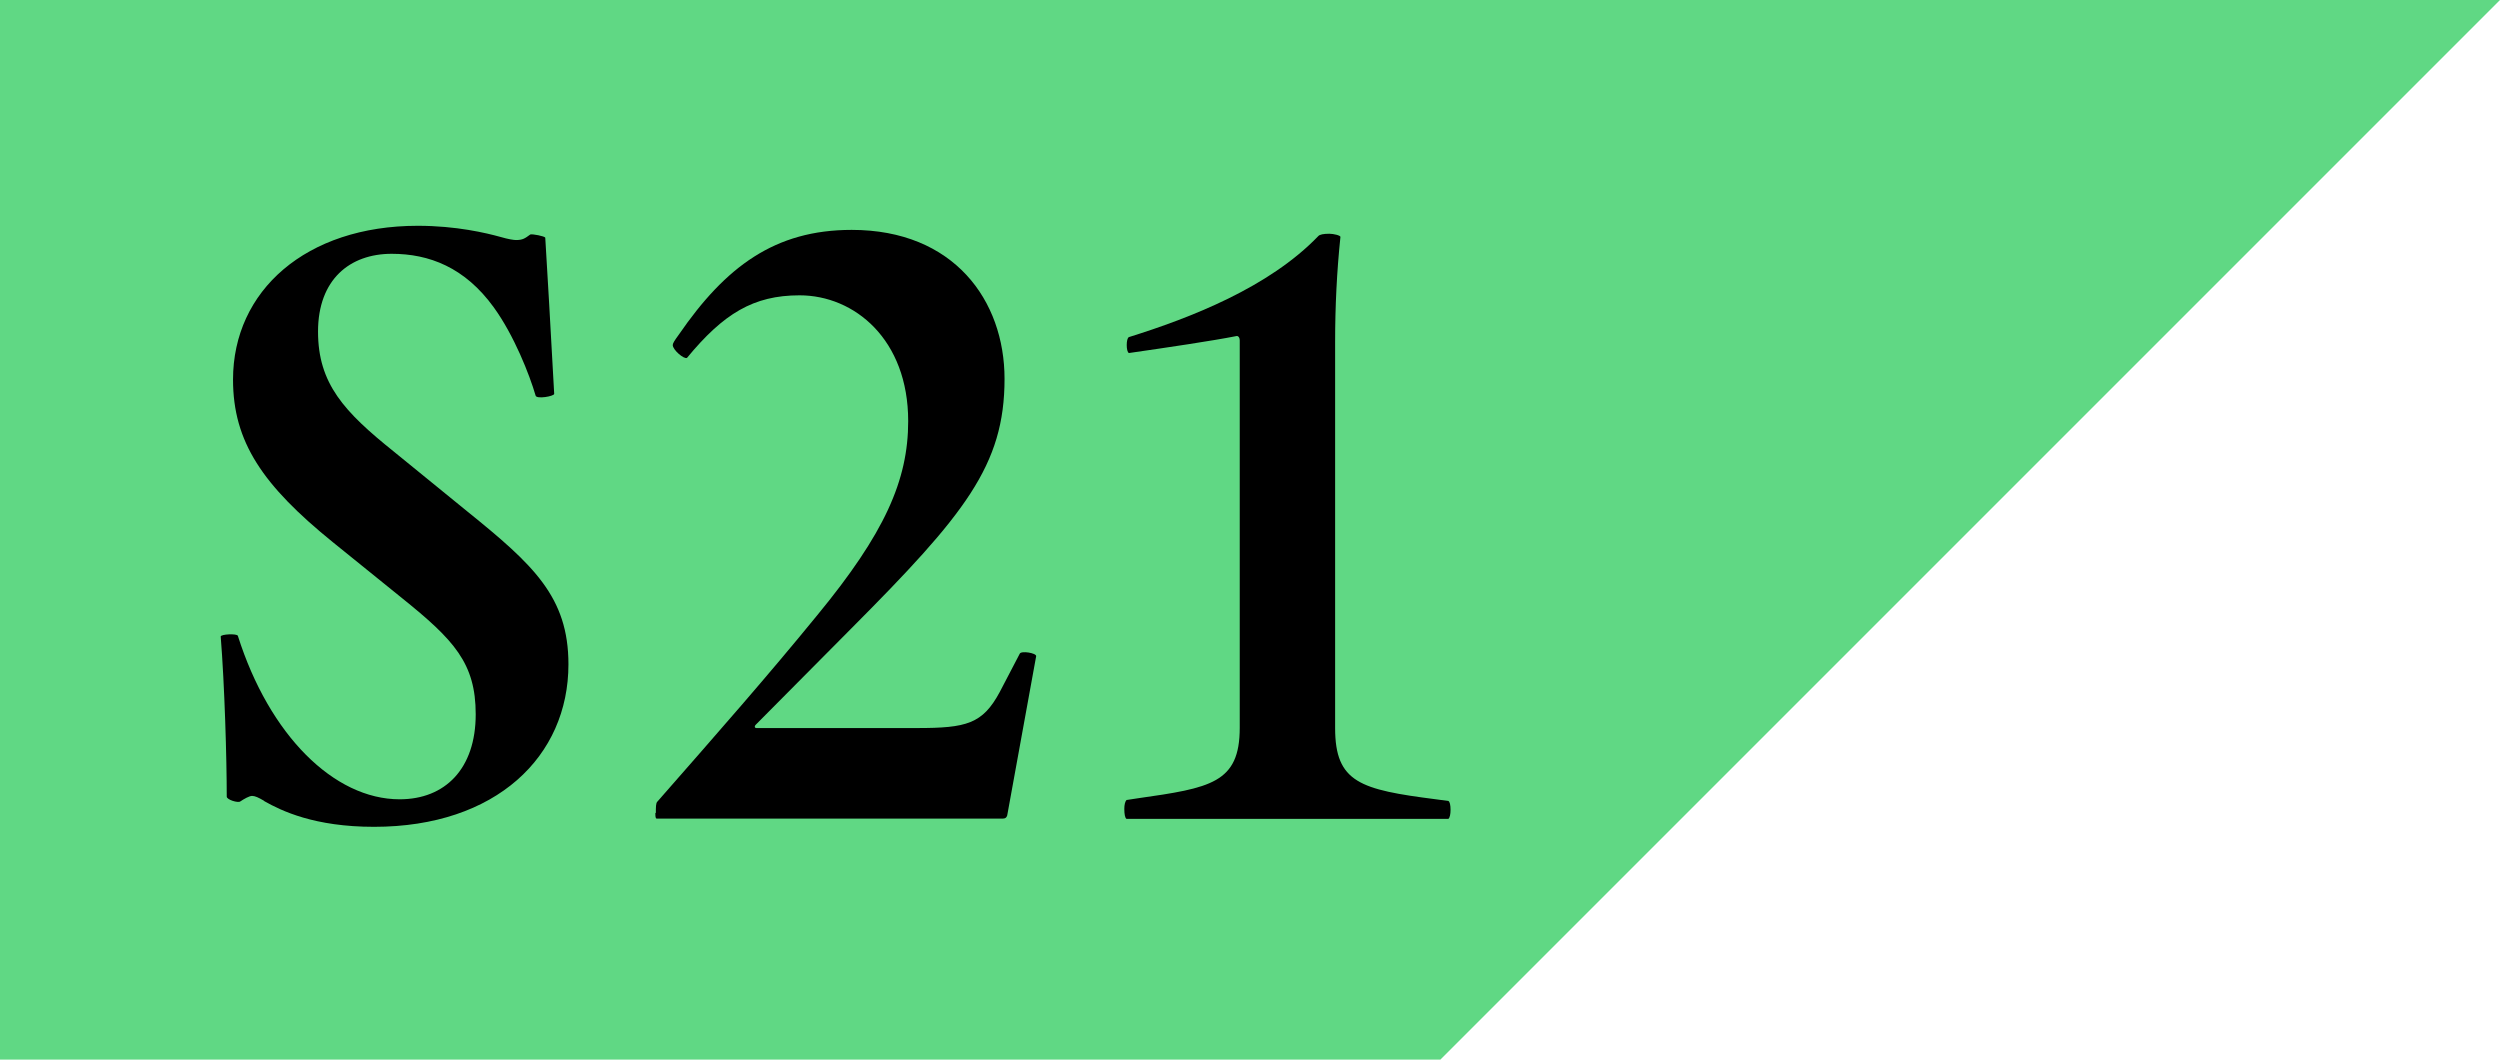 <?xml version="1.0" encoding="UTF-8"?>
<svg id="_レイヤー_2" data-name="レイヤー 2" xmlns="http://www.w3.org/2000/svg" viewBox="0 0 103.53 43.88">
  <defs>
    <style>
      .cls-1 {
        fill: #60d884;
      }
    </style>
  </defs>
  <g id="_レイアウト" data-name="レイアウト">
    <g>
      <polygon class="cls-1" points="59.65 0 0 0 0 43.88 59.65 43.88 103.53 0 59.65 0"/>
      <g>
        <path d="M10.93,33.16c-.22-.13-.37-.2-.49-.2s-.34.13-.49.23c-.09.07-.56-.07-.56-.2,0-1.59-.09-4.64-.25-6.63,0-.1.68-.13.71-.03,1.3,4.11,3.98,6.77,6.7,6.77,1.88,0,3.15-1.26,3.15-3.52,0-2.12-.9-3.08-3.05-4.81l-2.87-2.32c-2.9-2.35-4.13-4.15-4.13-6.73,0-3.68,3.02-6.37,7.65-6.37,1.6,0,2.84.3,3.42.46.34.1.56.13.65.13.28,0,.37-.07.59-.23.09-.03.59.07.62.13.09,1.53.22,3.65.37,6.47,0,.1-.74.23-.77.07-.25-.86-.89-2.49-1.73-3.65-1.2-1.66-2.68-2.22-4.23-2.22-1.73,0-3.05,1.06-3.05,3.22s1.08,3.32,3.15,4.98l3.02,2.46c2.75,2.22,4.2,3.55,4.2,6.34,0,3.81-2.99,6.73-8.05,6.73-2.47,0-3.83-.66-4.54-1.06Z"/>
        <path d="M27.16,33.66c0-.23,0-.4.06-.46,2.56-2.92,4.54-5.17,6.63-7.73,2.78-3.38,3.76-5.57,3.76-8.03,0-3.38-2.22-5.21-4.5-5.21-1.91,0-3.15.76-4.66,2.59-.12.07-.59-.33-.59-.53,0-.07.06-.17.25-.43,1.94-2.82,3.98-4.34,7.16-4.34,4.23,0,6.33,2.92,6.33,6.17,0,3.58-1.64,5.61-6.36,10.35l-3.95,3.98c-.06.07-.03.13.03.13h6.66c2.04,0,2.71-.17,3.42-1.49l.83-1.59c.06-.13.68-.03.68.1l-1.2,6.6c-.03.1-.09.13-.19.13h-14.32c-.06,0-.06-.1-.06-.23Z"/>
        <path d="M46.56,33.5c0-.17.03-.3.09-.37l.46-.07c3.02-.43,4.23-.63,4.23-2.92V14.09c0-.1-.06-.2-.15-.17-1.02.2-2.78.46-4.44.7-.06-.03-.09-.17-.09-.33s.03-.3.09-.33c2.56-.8,5.8-2.06,7.84-4.18.06-.07.22-.1.46-.1.18,0,.46.07.46.13-.15,1.43-.22,2.89-.22,4.35v15.99c0,2.26,1.05,2.55,4.17,2.95l.52.07c.06.03.09.17.09.37,0,.17-.03.33-.09.37h-13.33c-.06-.03-.09-.2-.09-.4Z"/>
      </g>
    </g>
  </g>
</svg>